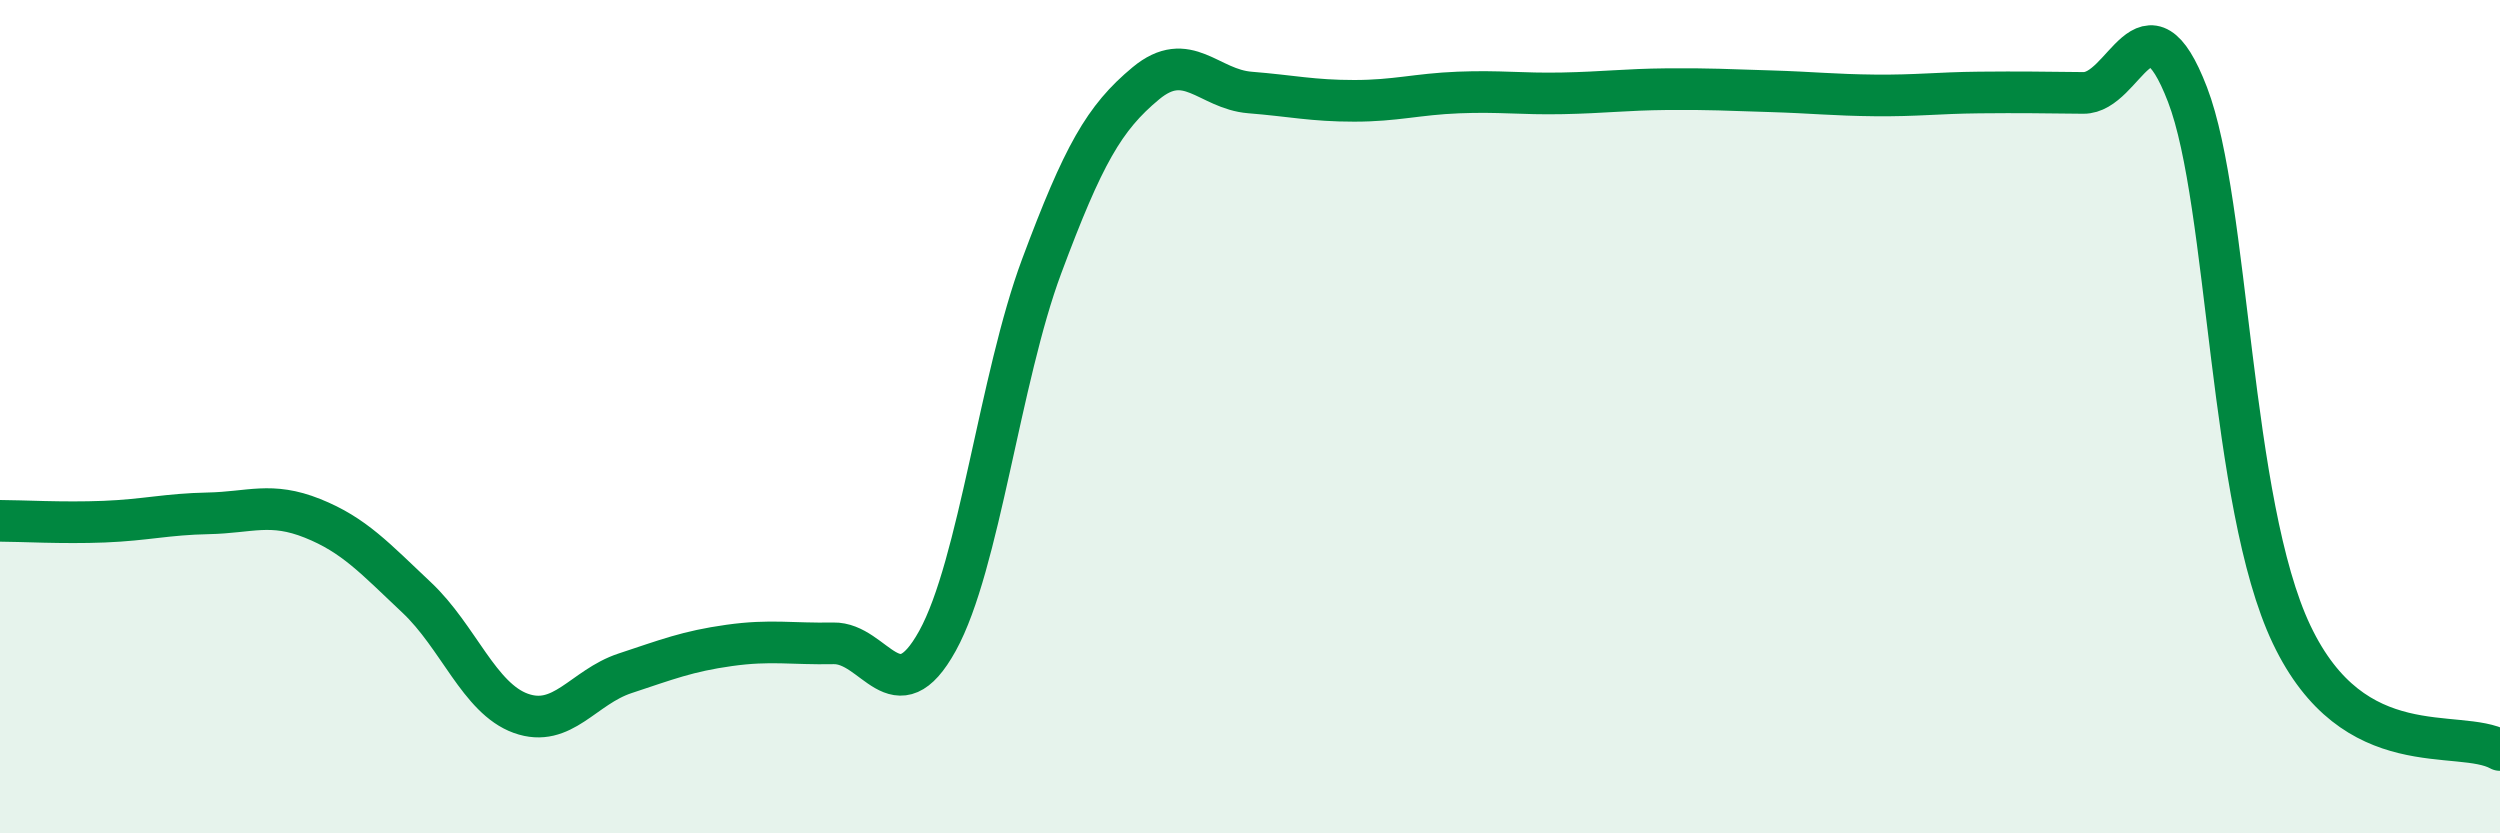 
    <svg width="60" height="20" viewBox="0 0 60 20" xmlns="http://www.w3.org/2000/svg">
      <path
        d="M 0,12.5 C 0.5,12.5 1.5,12.56 2.5,12.52 C 3.5,12.48 4,12.34 5,12.32 C 6,12.3 6.5,12.04 7.5,12.44 C 8.5,12.84 9,13.4 10,14.34 C 11,15.28 11.5,16.76 12.5,17.12 C 13.5,17.48 14,16.49 15,16.16 C 16,15.83 16.5,15.63 17.5,15.49 C 18.5,15.35 19,15.46 20,15.44 C 21,15.42 21.5,17.19 22.5,15.38 C 23.5,13.57 24,9.07 25,6.39 C 26,3.71 26.5,2.83 27.5,2 C 28.5,1.17 29,2.14 30,2.22 C 31,2.3 31.5,2.42 32.5,2.42 C 33.5,2.42 34,2.26 35,2.22 C 36,2.18 36.5,2.26 37.5,2.24 C 38.5,2.22 39,2.15 40,2.14 C 41,2.13 41.5,2.16 42.5,2.19 C 43.5,2.22 44,2.28 45,2.29 C 46,2.3 46.5,2.23 47.5,2.22 C 48.5,2.21 49,2.22 50,2.23 C 51,2.24 51.5,-0.33 52.5,2.27 C 53.5,4.87 53.5,12.08 55,15.23 C 56.5,18.38 59,17.45 60,18L60 20L0 20Z"
        fill="#008740"
        opacity="0.1"
        stroke-linecap="round"
        stroke-linejoin="round"
      />
      <path
        d="M 0,12.5 C 0.5,12.5 1.5,12.56 2.5,12.52 C 3.5,12.48 4,12.34 5,12.32 C 6,12.3 6.5,12.04 7.5,12.44 C 8.5,12.84 9,13.4 10,14.34 C 11,15.28 11.5,16.76 12.5,17.12 C 13.5,17.48 14,16.49 15,16.16 C 16,15.83 16.5,15.63 17.5,15.49 C 18.5,15.35 19,15.46 20,15.44 C 21,15.42 21.5,17.19 22.5,15.38 C 23.5,13.57 24,9.07 25,6.39 C 26,3.71 26.5,2.83 27.5,2 C 28.5,1.17 29,2.14 30,2.22 C 31,2.3 31.5,2.42 32.5,2.42 C 33.5,2.42 34,2.26 35,2.22 C 36,2.18 36.5,2.26 37.5,2.24 C 38.5,2.22 39,2.15 40,2.14 C 41,2.13 41.5,2.16 42.5,2.19 C 43.5,2.22 44,2.28 45,2.29 C 46,2.3 46.5,2.23 47.5,2.22 C 48.5,2.21 49,2.22 50,2.23 C 51,2.24 51.5,-0.33 52.5,2.27 C 53.5,4.87 53.5,12.08 55,15.23 C 56.5,18.38 59,17.45 60,18"
        stroke="#008740"
        stroke-width="1"
        fill="none"
        stroke-linecap="round"
        stroke-linejoin="round"
      />
    </svg>
  